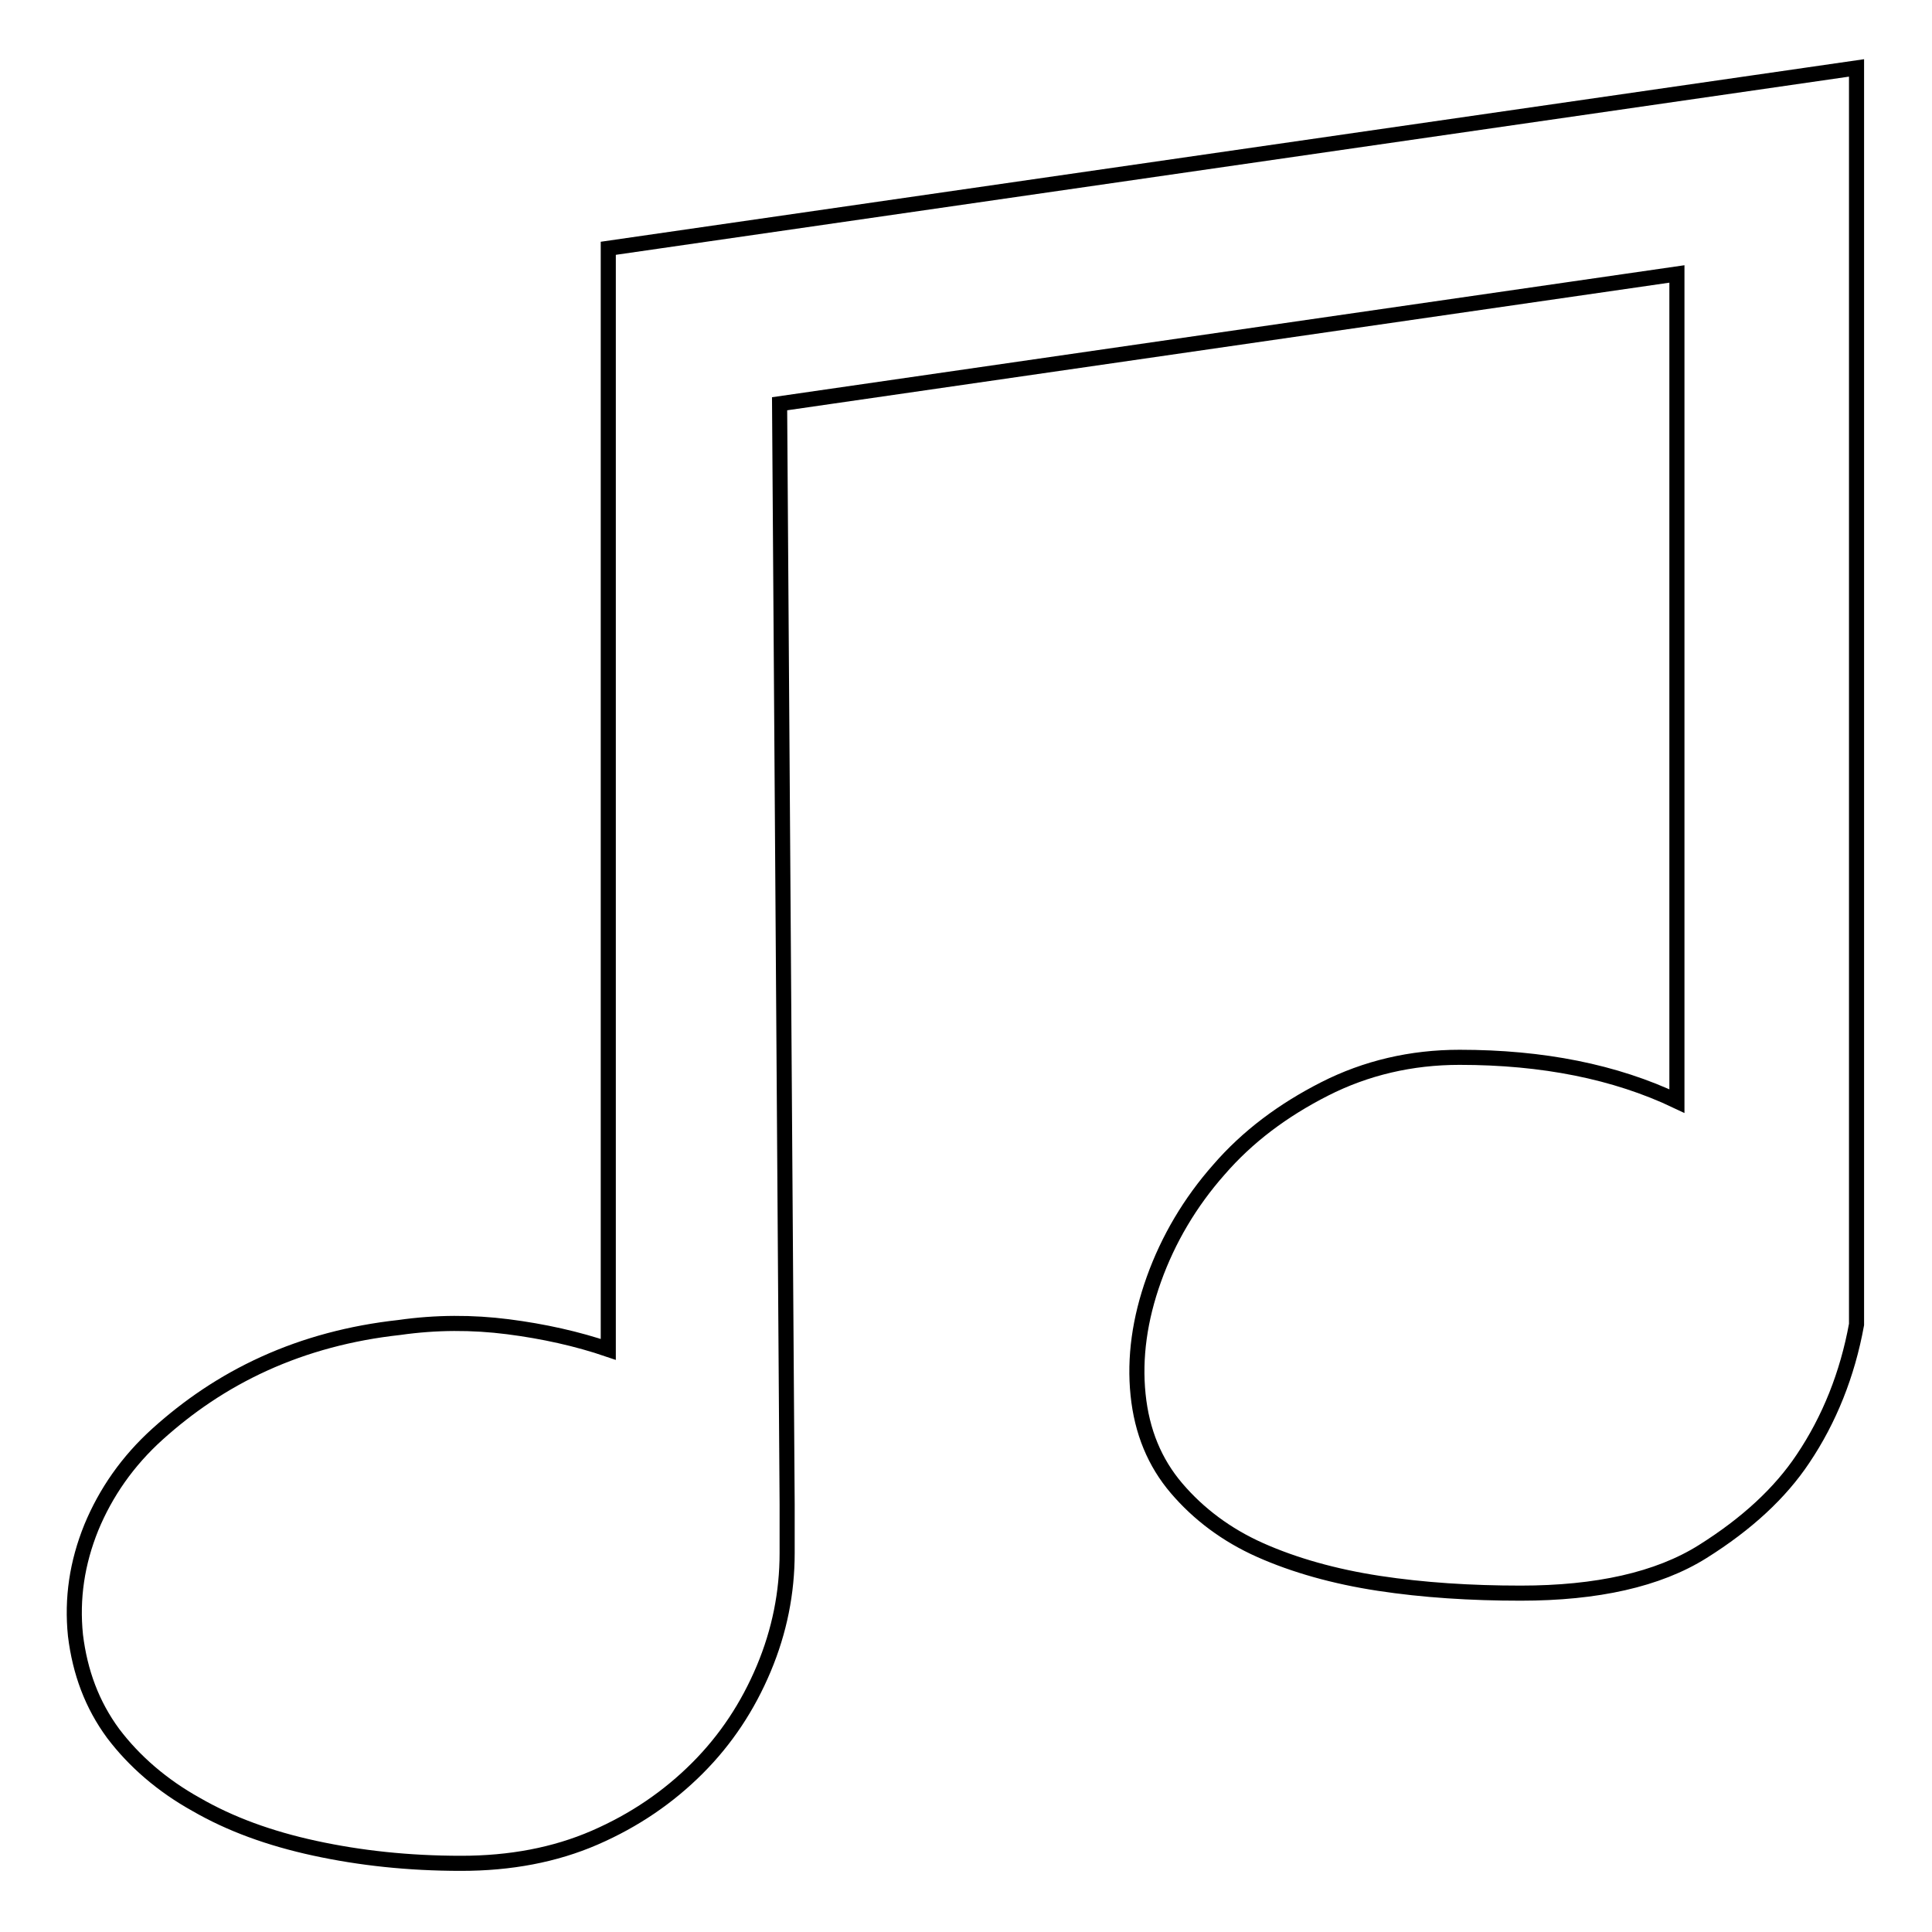 <?xml version="1.0" encoding="utf-8"?>
<!-- Svg Vector Icons : http://www.onlinewebfonts.com/icon -->
<!DOCTYPE svg PUBLIC "-//W3C//DTD SVG 1.1//EN" "http://www.w3.org/Graphics/SVG/1.1/DTD/svg11.dtd">
<svg version="1.1" xmlns="http://www.w3.org/2000/svg" xmlns:xlink="http://www.w3.org/1999/xlink" x="0px" y="0px" viewBox="0 0 256 256" enable-background="new 0 0 256 256" xml:space="preserve">
<g> <path stroke-width="2" fill-opacity="0" stroke="#000000"  d="M246,175.5c-1.2,6.6-3.6,12.6-7.1,17.8c-3,4.5-7.4,8.6-13.3,12.3c-5.9,3.7-14,5.5-24.1,5.5 c-6.6,0-12.9-0.4-18.8-1.3c-5.9-0.9-11.2-2.4-15.7-4.4s-8.2-4.8-11.1-8.2s-4.6-7.5-5.1-12.4c-0.5-4.9,0.2-10,2.1-15.3 s4.8-10.2,8.6-14.5c3.8-4.4,8.5-7.9,14-10.7c5.5-2.8,11.5-4.2,17.9-4.2c11,0,20.6,1.9,28.8,5.8V36.3L103.3,53.5l1,145.8v6.5 c0,5.2-1,10.3-3.1,15.3c-2.1,5-5,9.4-8.8,13.2c-3.8,3.8-8.3,6.9-13.6,9.2c-5.3,2.3-11.2,3.4-17.7,3.4c-7,0-13.4-0.7-19.4-2 s-11.2-3.2-15.7-5.8c-4.5-2.5-8.2-5.7-11-9.4c-2.8-3.8-4.4-8.1-5-13c-0.5-4.9,0.2-9.6,2.1-14.3c1.9-4.6,4.8-8.8,8.8-12.4 s8.6-6.8,14.1-9.3c5.5-2.5,11.5-4.1,17.9-4.8c4.9-0.7,9.7-0.7,14.4-0.1c4.7,0.6,9.2,1.6,13.3,3V32.9L246,9V175.5L246,175.5z"/></g>
</svg>